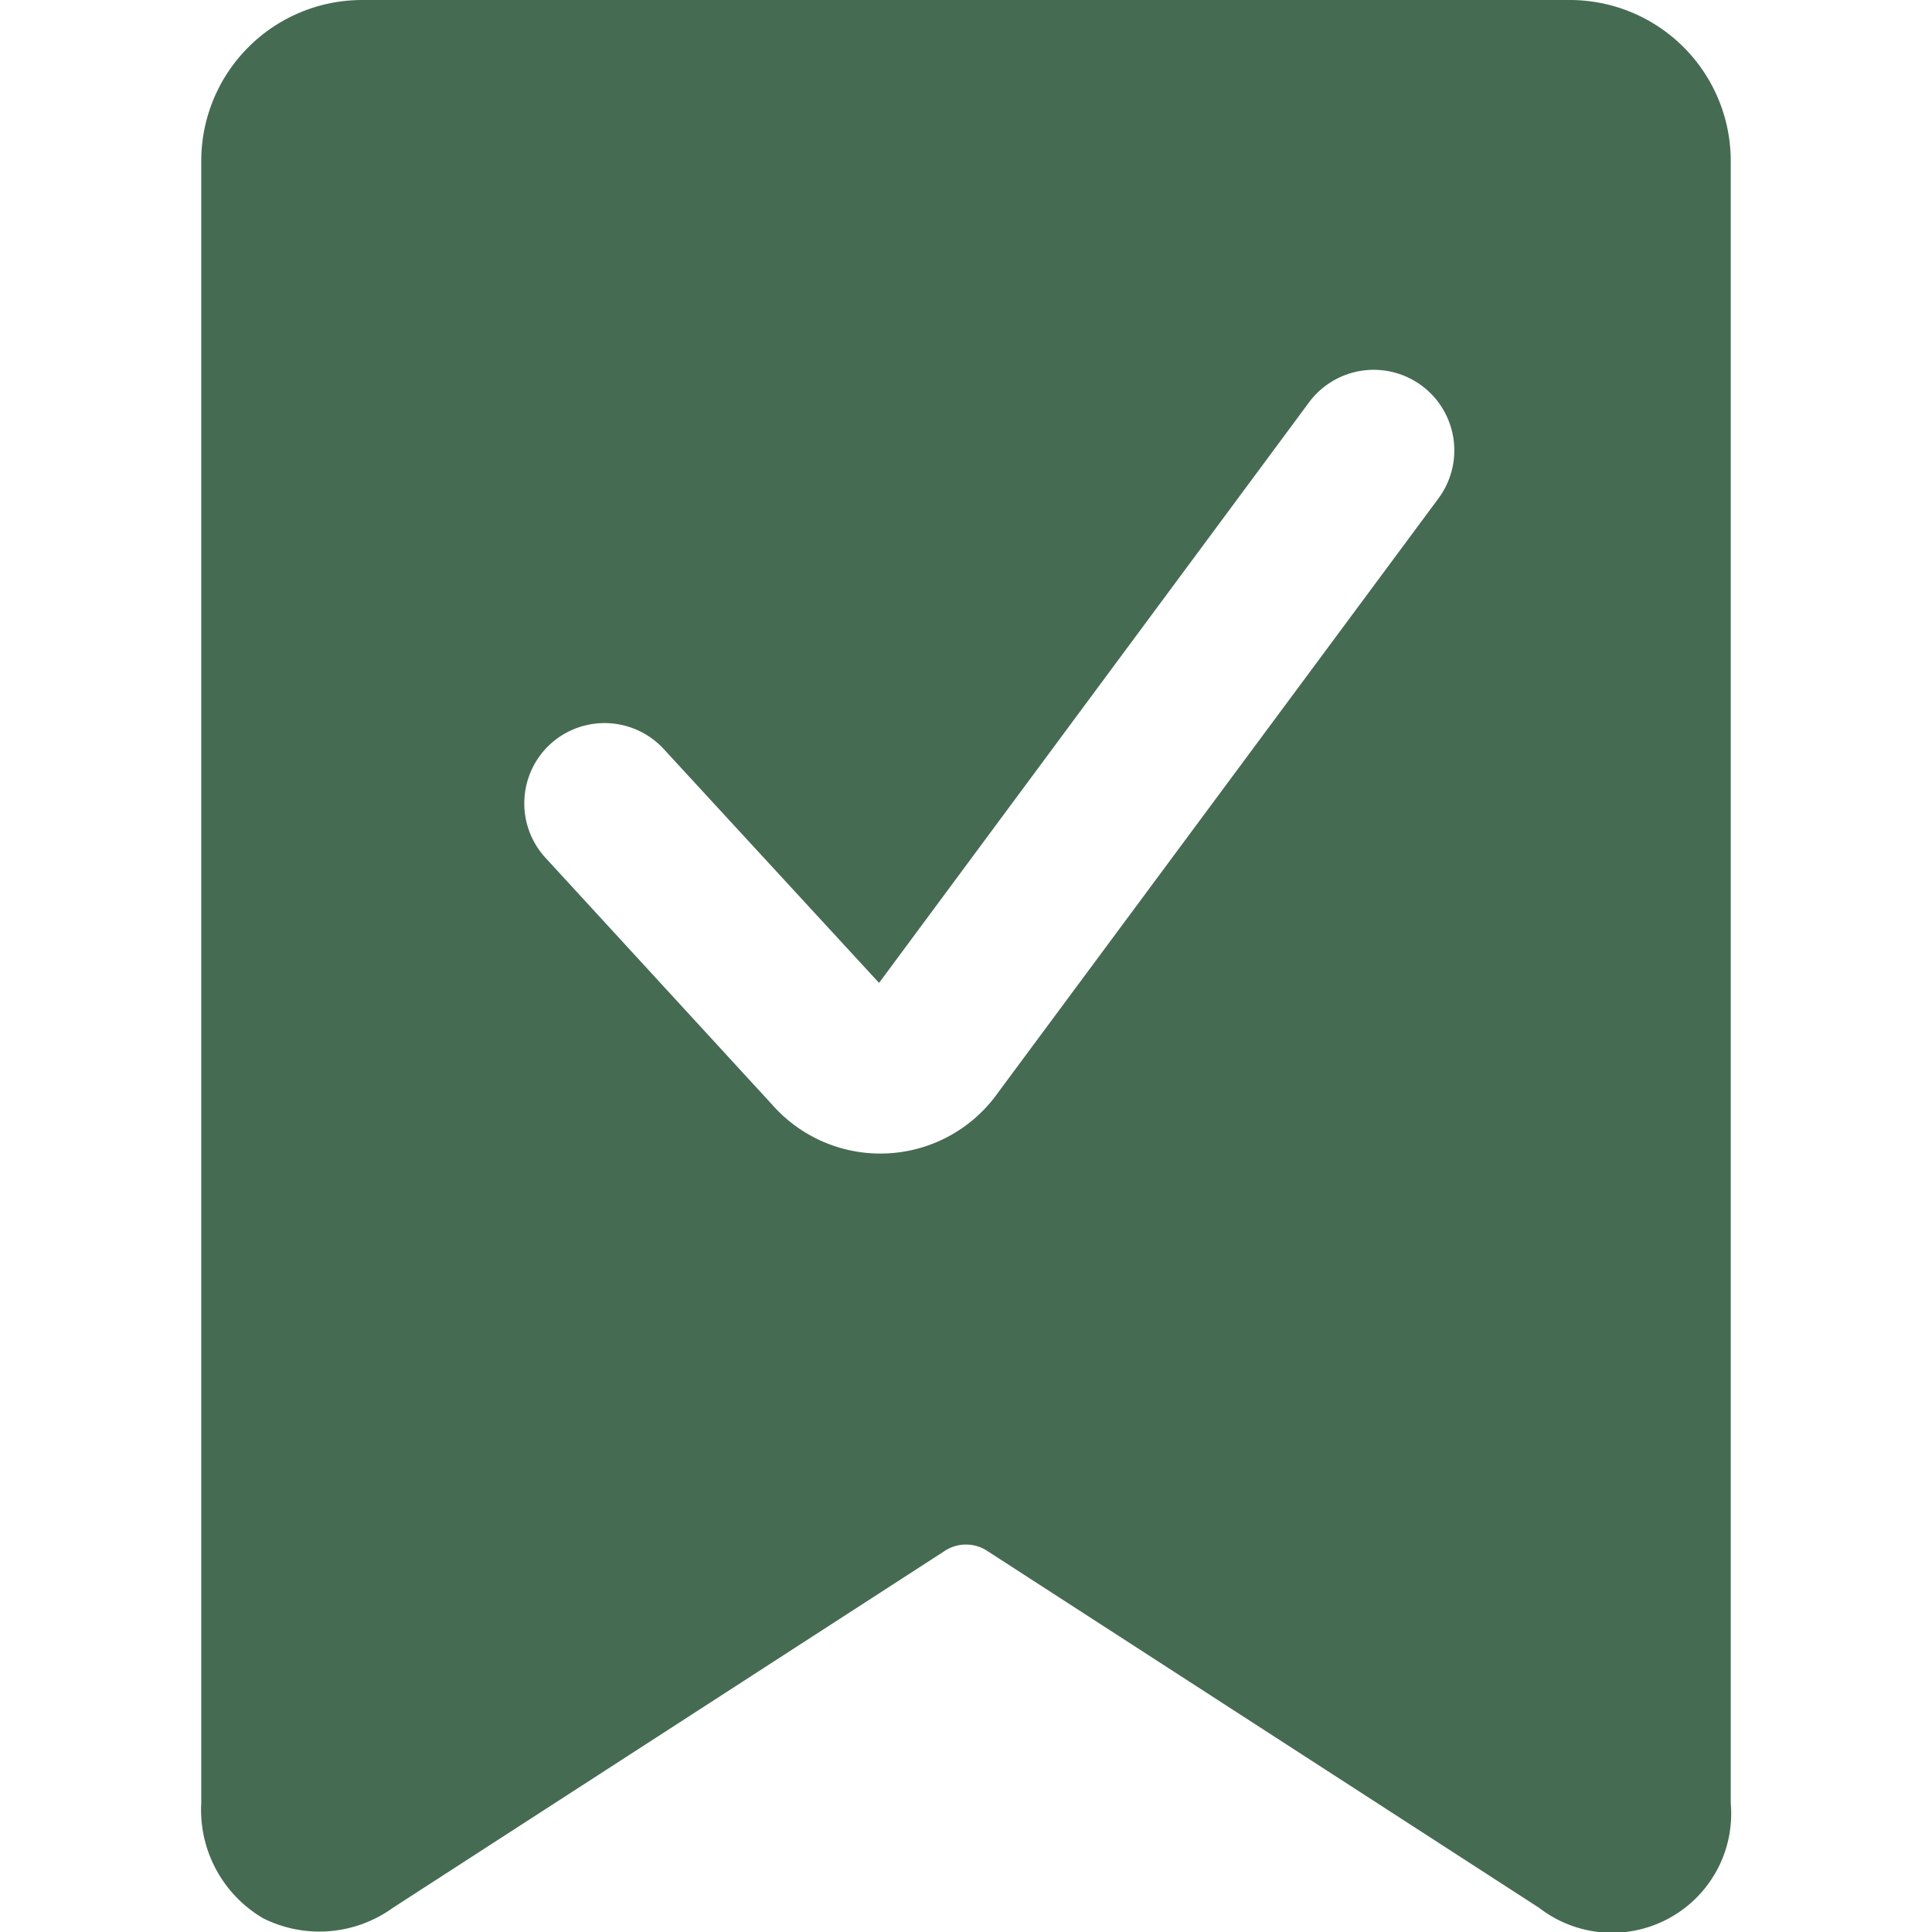 <svg xmlns="http://www.w3.org/2000/svg" viewBox="0 0 24 24" height="48" width="48"><path d="M19.5,0H4.5a2,2,0,0,0-2,2V22.4a1.56,1.56,0,0,0,.77,1.43,1.56,1.56,0,0,0,1.61-.13l6.85-4.43a.48.48,0,0,1,.54,0l6.85,4.43a1.48,1.48,0,0,0,2.38-1.3V2A2,2,0,0,0,19.5,0ZM9.59,13.72,6.78,10.66a1,1,0,0,1,.06-1.42,1,1,0,0,1,1.41.07l2.67,2.9L16.26,5a1,1,0,1,1,1.61,1.19L12.4,13.57A1.79,1.79,0,0,1,9.59,13.72Z" fill="#466b53"></path></svg>